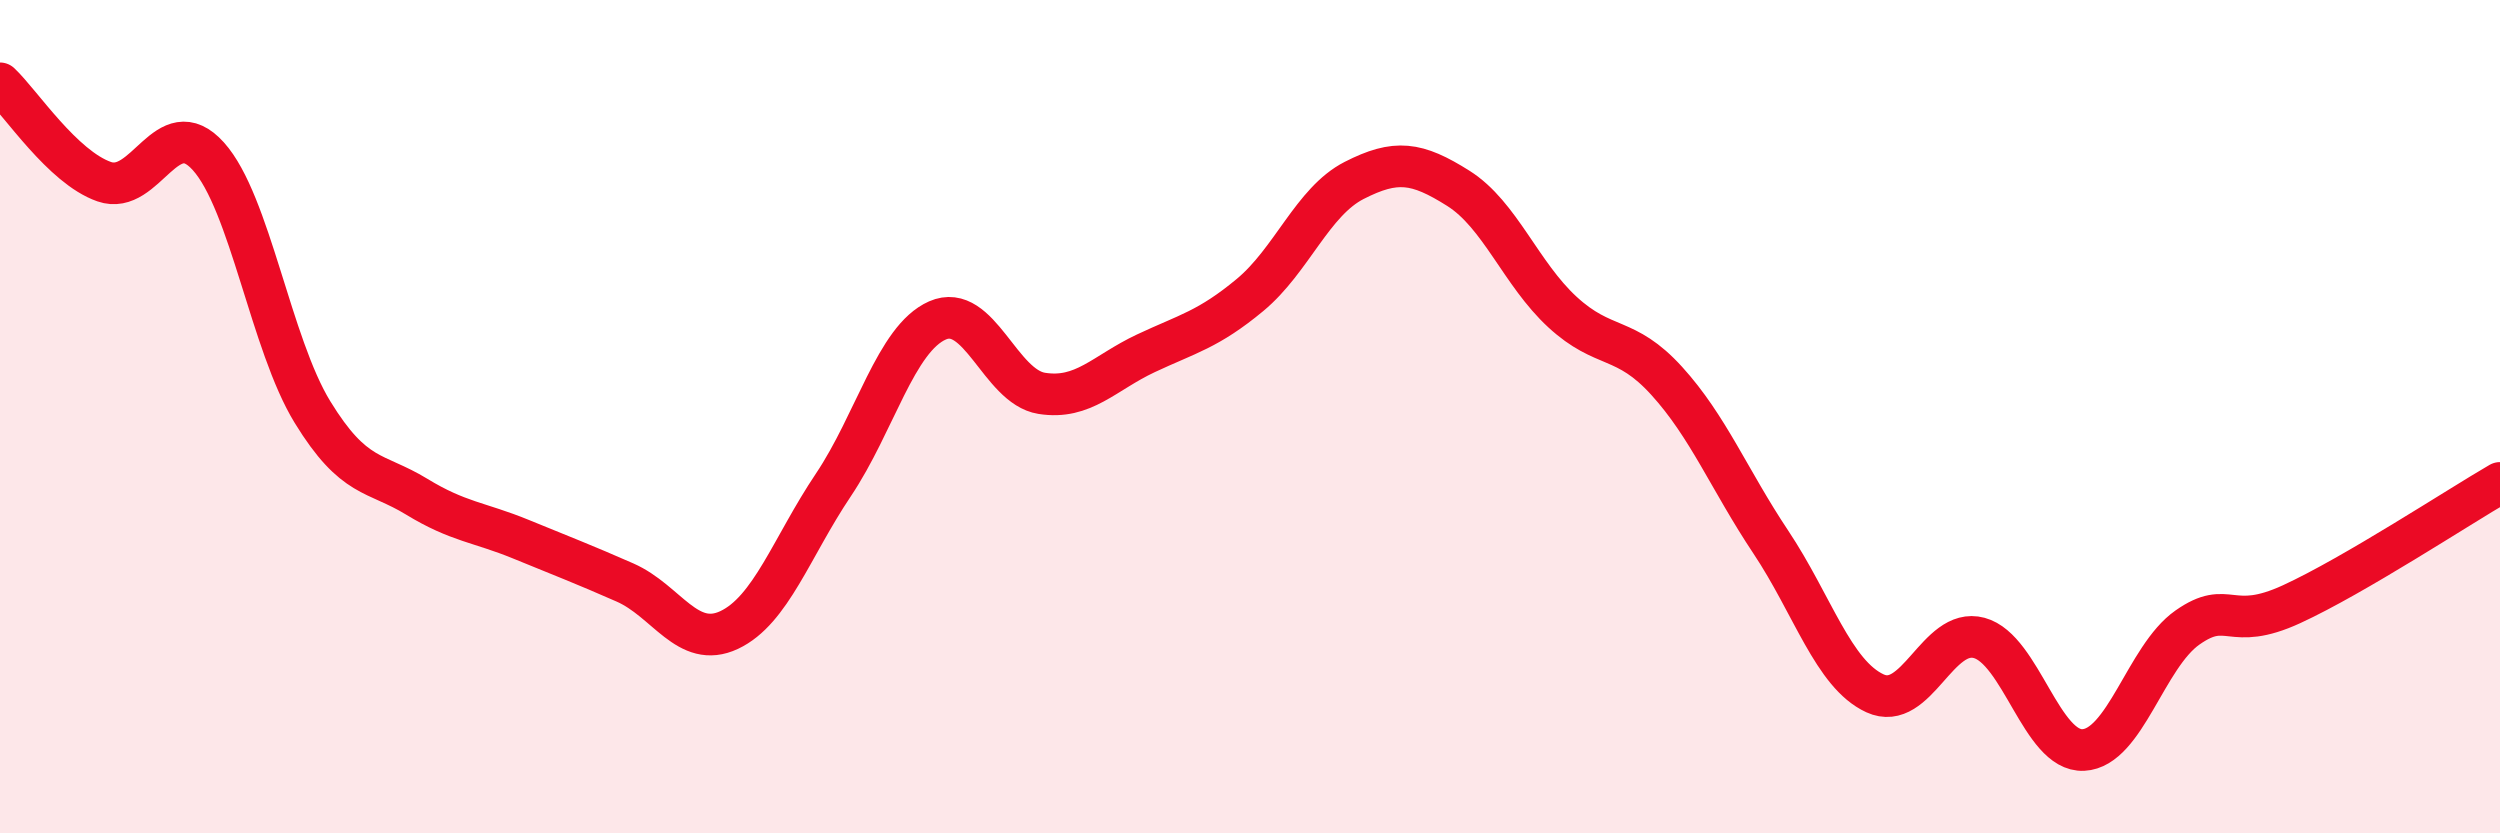 
    <svg width="60" height="20" viewBox="0 0 60 20" xmlns="http://www.w3.org/2000/svg">
      <path
        d="M 0,2 C 0.5,2.47 1.5,4.01 2.5,4.36 C 3.5,4.71 4,2.64 5,3.75 C 6,4.86 6.5,8.26 7.5,9.89 C 8.5,11.52 9,11.31 10,11.92 C 11,12.53 11.5,12.53 12.5,12.94 C 13.5,13.35 14,13.54 15,13.98 C 16,14.42 16.5,15.59 17.5,15.12 C 18.5,14.65 19,13.13 20,11.64 C 21,10.15 21.5,8.13 22.5,7.69 C 23.5,7.25 24,9.28 25,9.44 C 26,9.6 26.5,8.95 27.5,8.48 C 28.5,8.01 29,7.91 30,7.08 C 31,6.25 31.5,4.84 32.5,4.33 C 33.5,3.82 34,3.89 35,4.52 C 36,5.15 36.5,6.57 37.5,7.49 C 38.5,8.41 39,8.04 40,9.14 C 41,10.24 41.5,11.51 42.5,13.01 C 43.5,14.51 44,16.18 45,16.64 C 46,17.1 46.5,15.04 47.5,15.31 C 48.5,15.58 49,18.05 50,18 C 51,17.95 51.5,15.76 52.5,15.06 C 53.5,14.36 53.5,15.19 55,14.5 C 56.5,13.81 59,12.17 60,11.59L60 20L0 20Z"
        fill="#EB0A25"
        opacity="0.1"
        stroke-linecap="round"
        stroke-linejoin="round"
      />
      <path
        d="M 0,2 C 0.5,2.47 1.5,4.01 2.5,4.36 C 3.5,4.71 4,2.64 5,3.75 C 6,4.86 6.5,8.26 7.5,9.89 C 8.5,11.52 9,11.31 10,11.92 C 11,12.53 11.5,12.53 12.5,12.94 C 13.5,13.35 14,13.54 15,13.98 C 16,14.42 16.5,15.59 17.5,15.12 C 18.5,14.65 19,13.13 20,11.64 C 21,10.15 21.5,8.13 22.5,7.69 C 23.5,7.25 24,9.28 25,9.44 C 26,9.6 26.5,8.95 27.5,8.48 C 28.5,8.01 29,7.91 30,7.08 C 31,6.25 31.5,4.84 32.5,4.33 C 33.5,3.82 34,3.89 35,4.52 C 36,5.15 36.5,6.57 37.5,7.49 C 38.5,8.41 39,8.04 40,9.14 C 41,10.24 41.5,11.51 42.5,13.01 C 43.5,14.51 44,16.18 45,16.64 C 46,17.1 46.5,15.04 47.5,15.31 C 48.5,15.58 49,18.05 50,18 C 51,17.95 51.5,15.76 52.5,15.06 C 53.5,14.36 53.5,15.19 55,14.5 C 56.5,13.81 59,12.17 60,11.59"
        stroke="#EB0A25"
        stroke-width="1"
        fill="none"
        stroke-linecap="round"
        stroke-linejoin="round"
      />
    </svg>
  